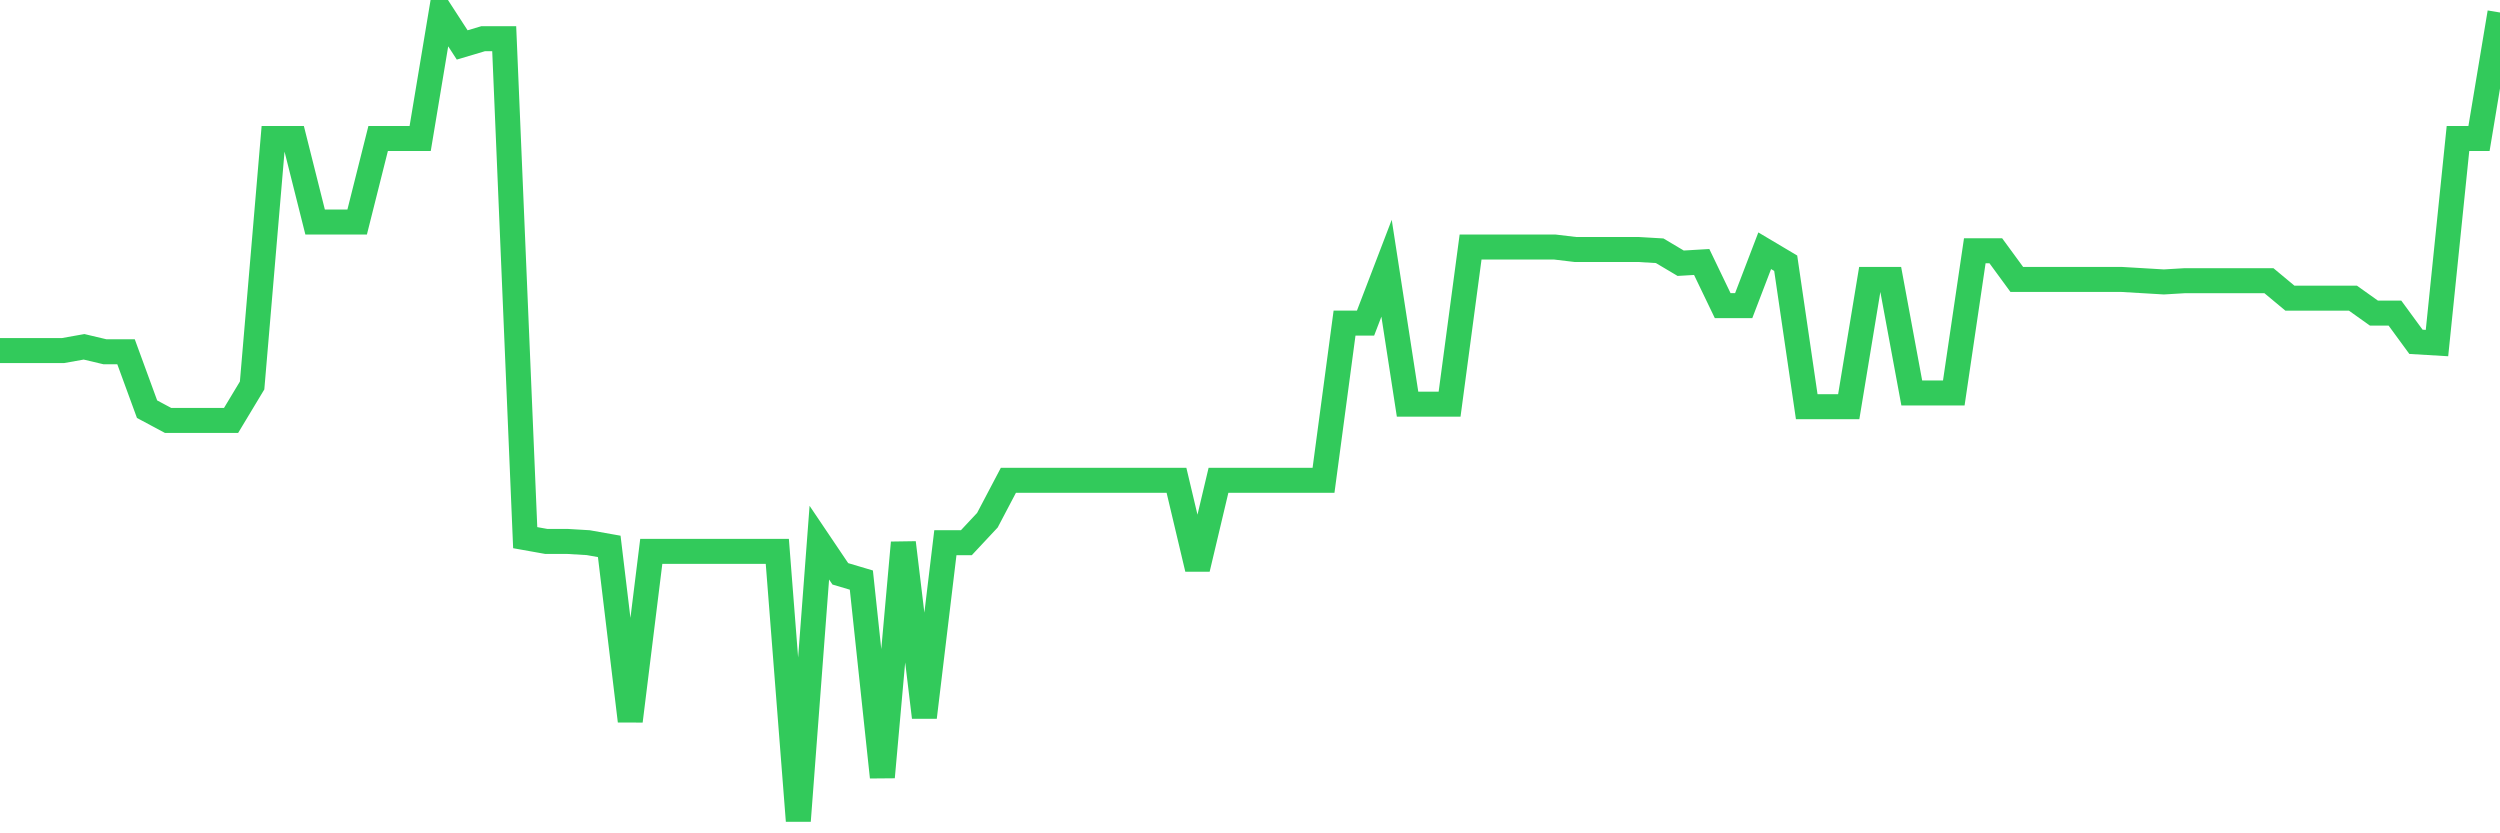 <svg
  xmlns="http://www.w3.org/2000/svg"
  xmlns:xlink="http://www.w3.org/1999/xlink"
  width="120"
  height="40"
  viewBox="0 0 120 40"
  preserveAspectRatio="none"
>
  <polyline
    points="0,16.827 1.008,16.827 2.017,16.827 3.025,16.827 4.034,16.647 5.042,16.886 6.05,16.886 7.059,19.641 8.067,20.18 9.076,20.18 10.084,20.18 11.092,20.18 12.101,18.503 13.109,6.648 14.118,6.648 15.126,10.659 16.134,10.659 17.143,10.659 18.151,6.648 19.16,6.648 20.168,6.648 21.176,0.6 22.185,2.157 23.193,1.857 24.202,1.857 25.21,25.808 26.218,25.988 27.227,25.988 28.235,26.048 29.244,26.227 30.252,34.61 31.261,26.467 32.269,26.467 33.277,26.467 34.286,26.467 35.294,26.467 36.303,26.467 37.311,26.467 38.319,39.4 39.328,26.048 40.336,27.544 41.345,27.844 42.353,37.304 43.361,26.048 44.37,34.43 45.378,26.048 46.387,26.048 47.395,24.97 48.403,23.054 49.412,23.054 50.42,23.054 51.429,23.054 52.437,23.054 53.445,23.054 54.454,23.054 55.462,23.054 56.471,23.054 57.479,27.305 58.487,23.054 59.496,23.054 60.504,23.054 61.513,23.054 62.521,23.054 63.529,23.054 64.538,15.509 65.546,15.509 66.555,12.875 67.563,19.401 68.571,19.401 69.58,19.401 70.588,11.857 71.597,11.857 72.605,11.857 73.613,11.857 74.622,11.857 75.63,11.977 76.639,11.977 77.647,11.977 78.655,11.977 79.664,12.036 80.672,12.635 81.681,12.575 82.689,14.671 83.697,14.671 84.706,12.036 85.714,12.635 86.723,19.521 87.731,19.521 88.739,19.521 89.748,13.414 90.756,13.414 91.765,18.862 92.773,18.862 93.782,18.862 94.79,12.036 95.798,12.036 96.807,13.414 97.815,13.414 98.824,13.414 99.832,13.414 100.84,13.414 101.849,13.414 102.857,13.473 103.866,13.533 104.874,13.473 105.882,13.473 106.891,13.473 107.899,13.473 108.908,13.473 109.916,14.312 110.924,14.312 111.933,14.312 112.941,14.312 113.95,15.03 114.958,15.03 115.966,16.407 116.975,16.467 117.983,6.648 118.992,6.648 120,0.6"
    fill="none"
    stroke="#32ca5b"
    stroke-width="1.2"
  >
  </polyline>
</svg>